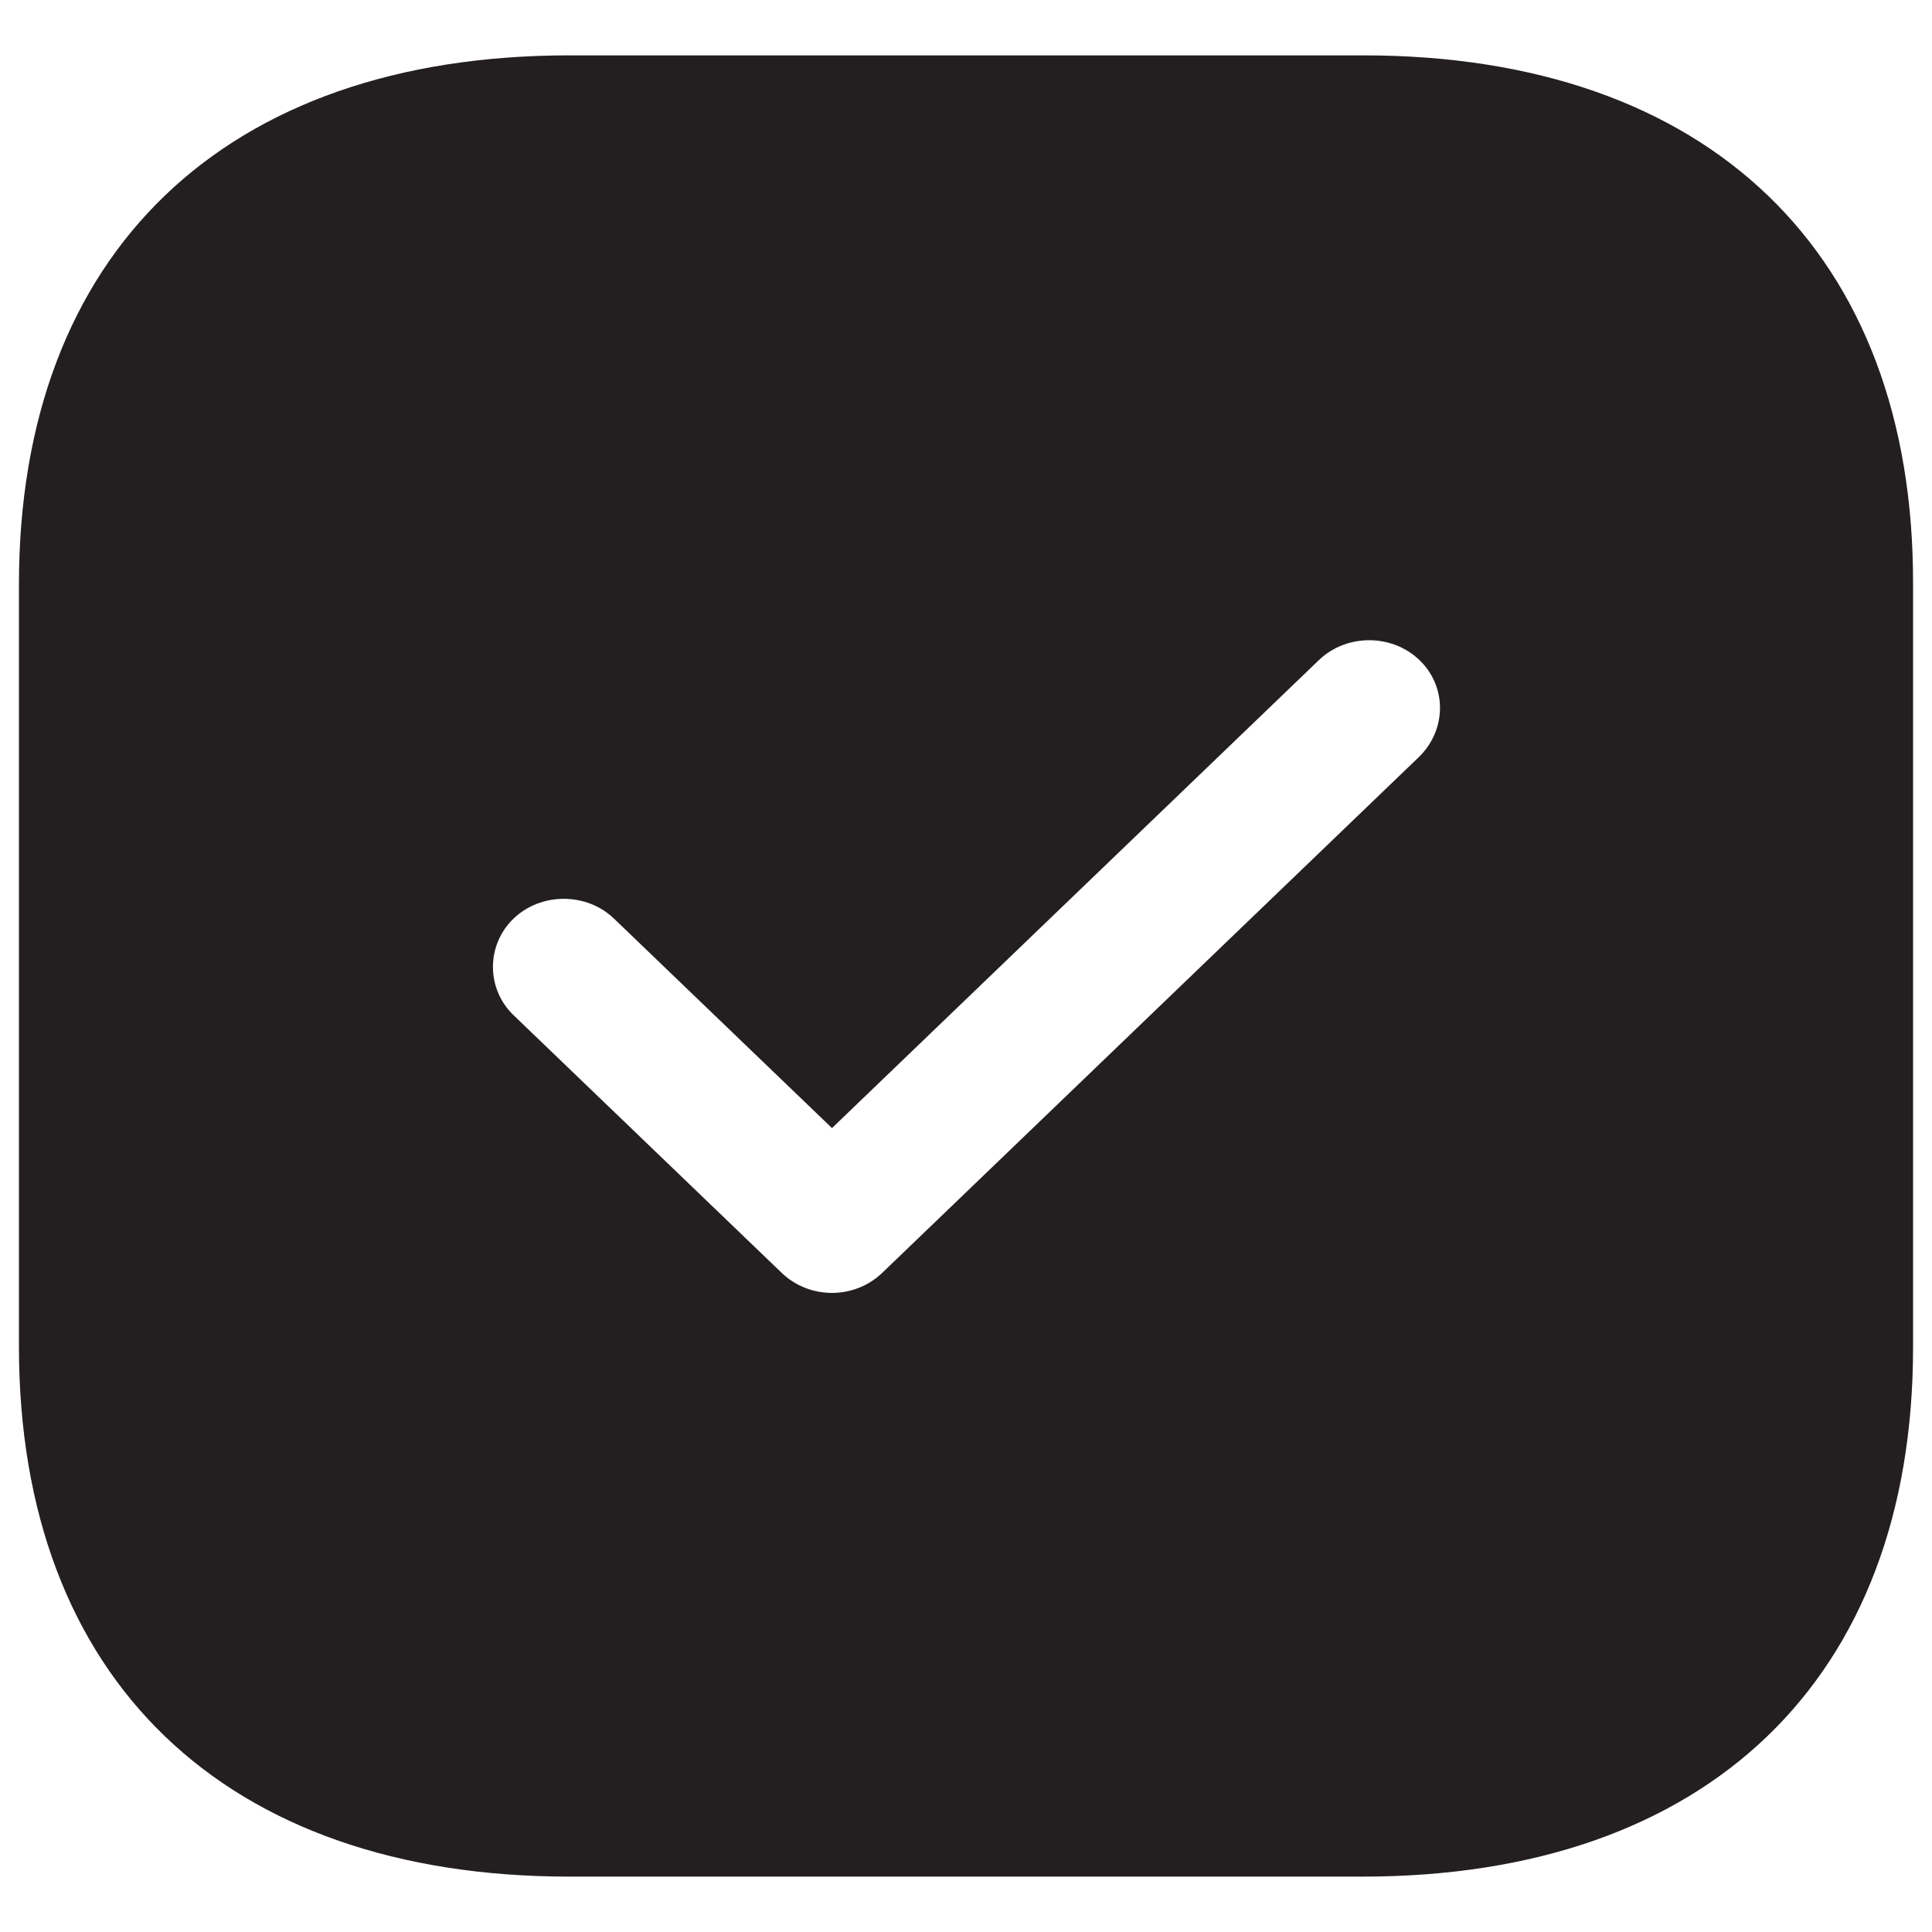 <?xml version="1.0" encoding="utf-8"?>
<!-- Generator: Adobe Illustrator 16.0.0, SVG Export Plug-In . SVG Version: 6.00 Build 0)  -->
<!DOCTYPE svg PUBLIC "-//W3C//DTD SVG 1.1//EN" "http://www.w3.org/Graphics/SVG/1.1/DTD/svg11.dtd">
<svg version="1.1" id="Layer_1" xmlns="http://www.w3.org/2000/svg" xmlns:xlink="http://www.w3.org/1999/xlink" x="0px" y="0px"
	 width="102px" height="102px" viewBox="0 0 102 102" enable-background="new 0 0 102 102" xml:space="preserve">
<g>
	<path fill="#231F20" d="M71.984,2.923H30.063C11.854,2.923,1,13.357,1,30.856v40.238c0,17.548,10.854,27.982,29.063,27.982h41.872
		C90.145,99.077,101,88.643,101,71.144V30.856C101.053,13.357,90.193,2.923,71.984,2.923z M74.937,39.942L46.575,67.203
		c-0.702,0.673-1.652,1.056-2.651,1.056c-1.003,0-1.953-0.383-2.652-1.056l-14.16-13.607c-1.449-1.394-1.449-3.7,0-5.098
		c1.45-1.393,3.854-1.393,5.304,0l11.509,11.059l25.71-24.711c1.453-1.394,3.85-1.394,5.303,0
		C76.387,36.239,76.387,38.5,74.937,39.942z"/>
</g>
</svg>
